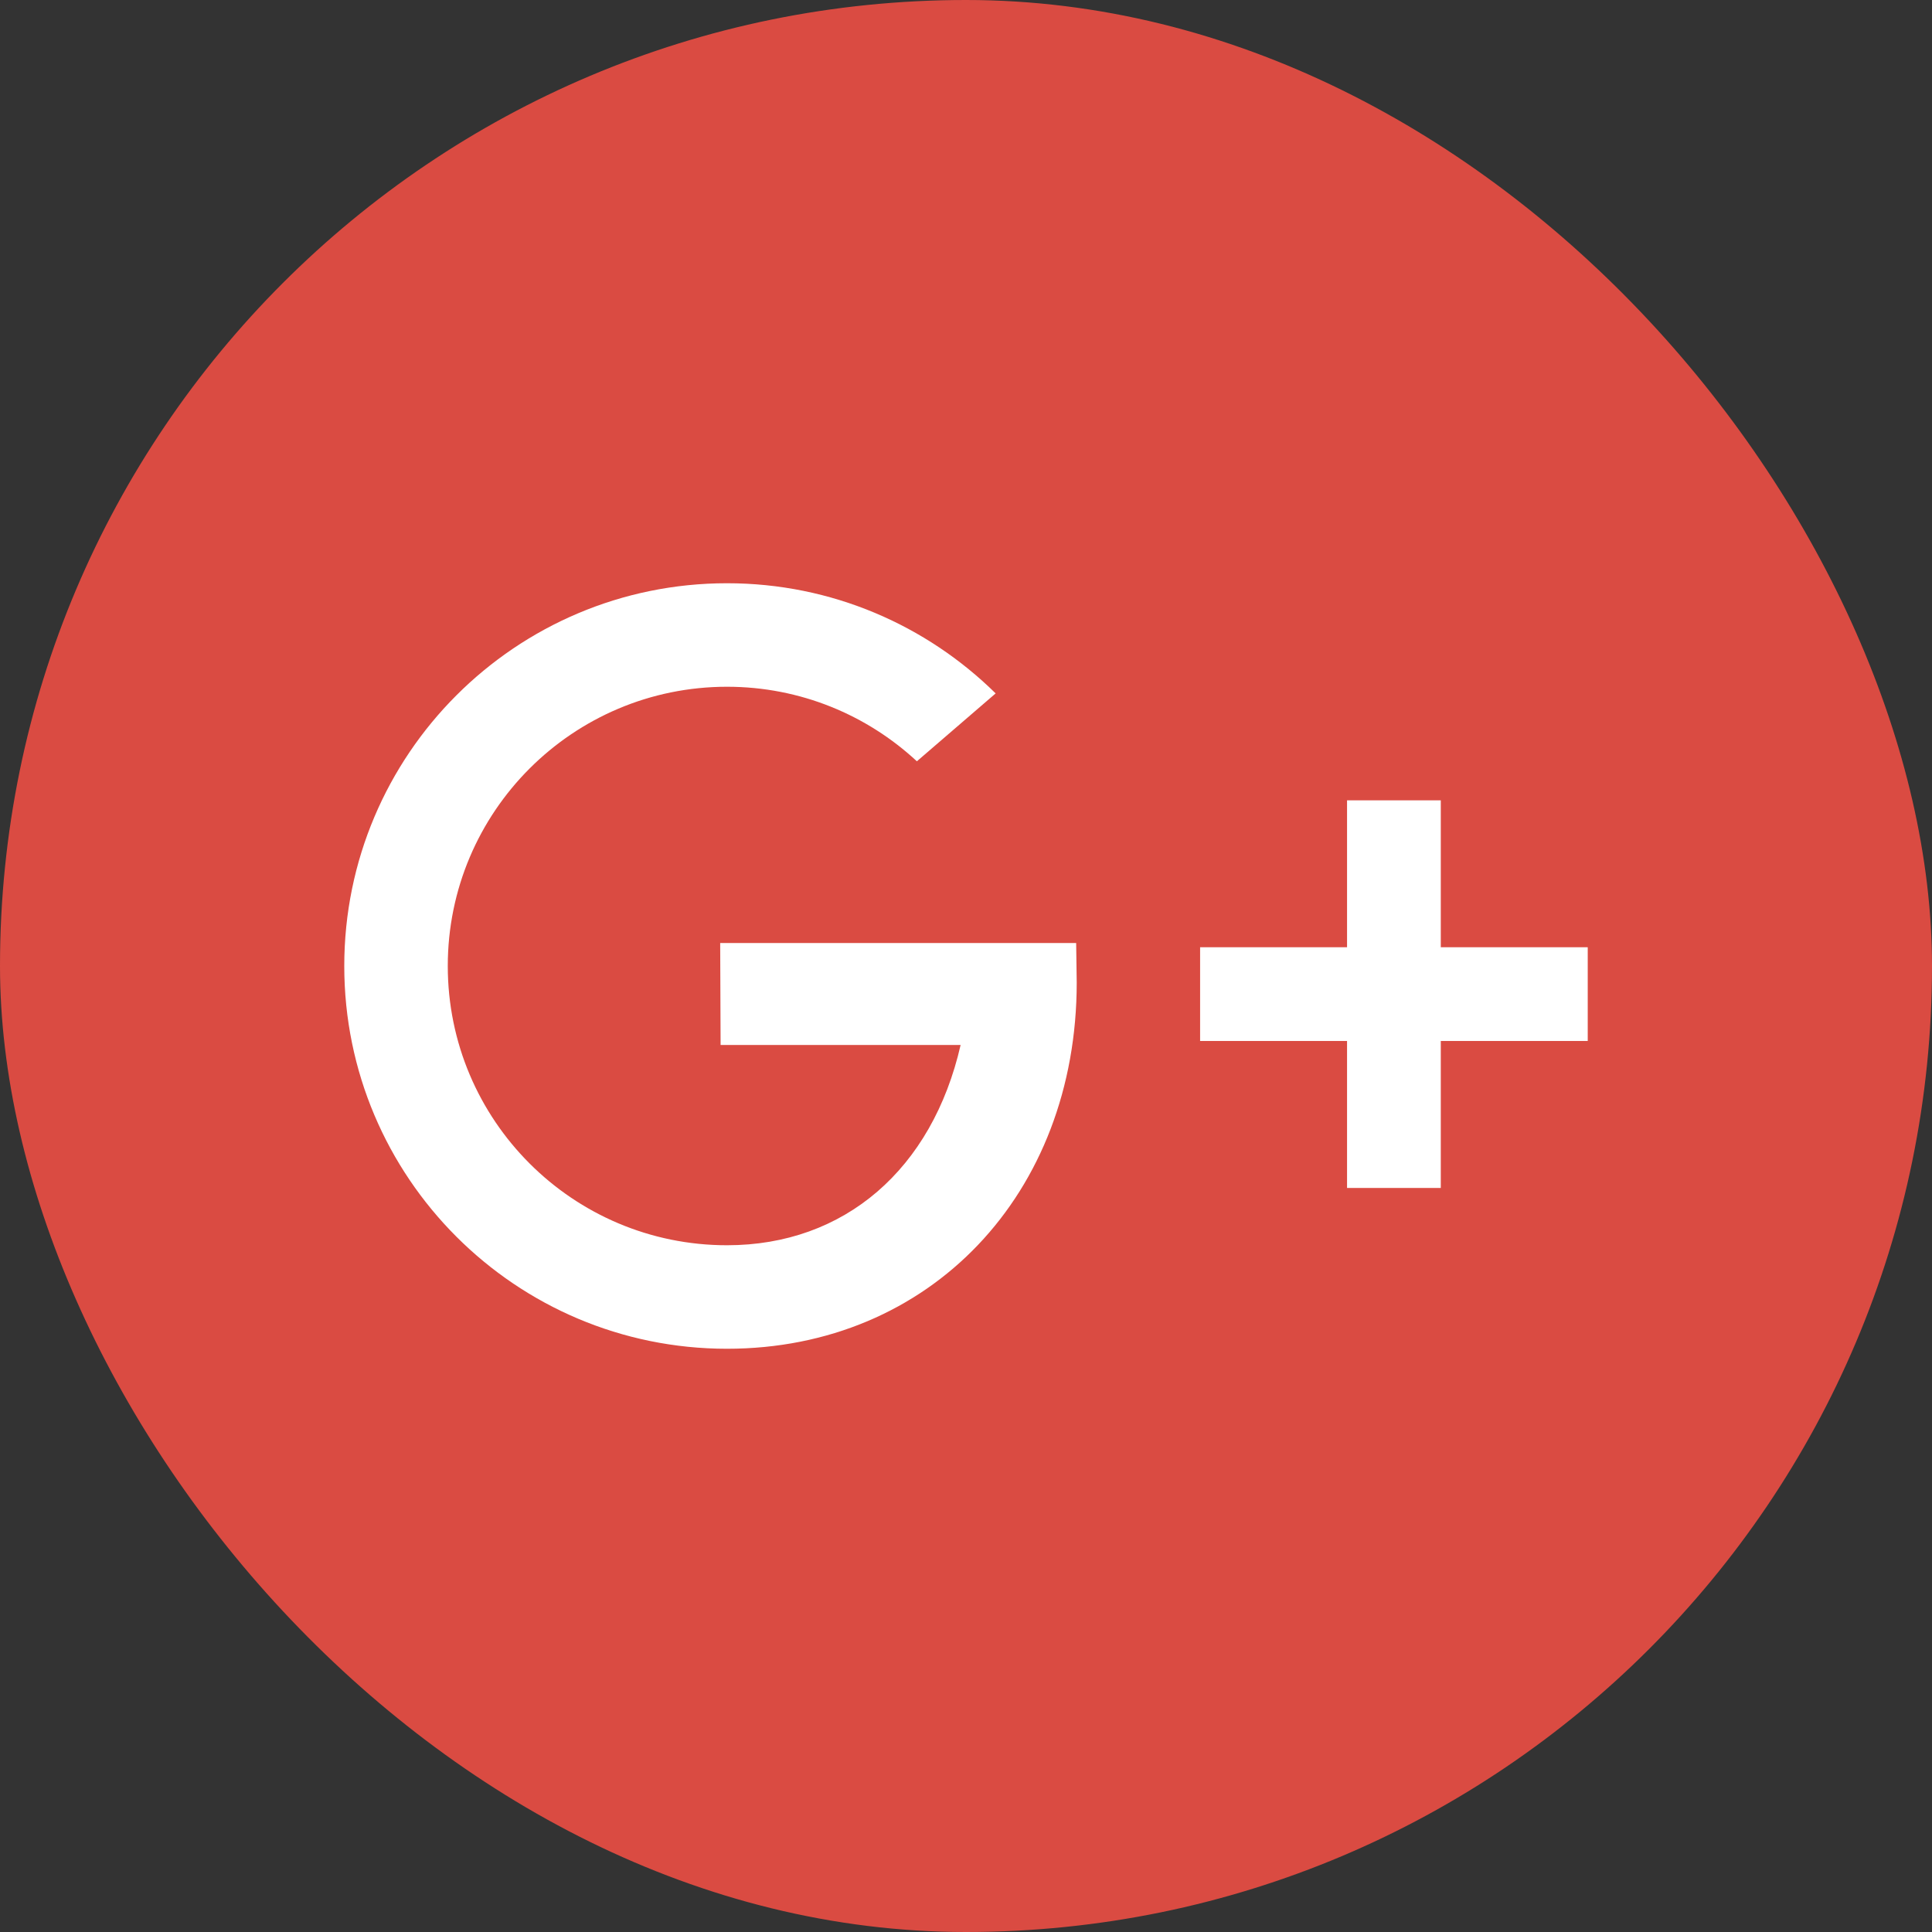 <svg width="52" height="52" viewBox="0 0 52 52" fill="none" xmlns="http://www.w3.org/2000/svg">
<rect x="0" y="0" width="52" height="52" fill="#333333" stroke="none"/>
<rect width="52" height="52" rx="26" fill="#DA4B42"/>
<path d="M28.965 25.382H19.384L19.395 28.126H25.855C25.091 31.467 22.733 33.516 19.568 33.516C15.417 33.516 12.052 30.151 12.052 26C12.052 21.849 15.417 18.484 19.568 18.484C21.542 18.484 23.337 19.246 24.678 20.49L26.798 18.663C24.938 16.83 22.386 15.698 19.568 15.698C13.878 15.698 9.266 20.311 9.266 26C9.266 31.69 13.878 36.302 19.568 36.302C25.032 36.302 28.98 32.135 28.98 26.445L28.965 25.382Z" fill="white"/>
<path d="M42.734 25.495H38.779V21.541H36.256V25.495H32.301V28.018H36.256V31.974H38.779V28.018H42.734V25.495Z" fill="white"/>
</svg>
